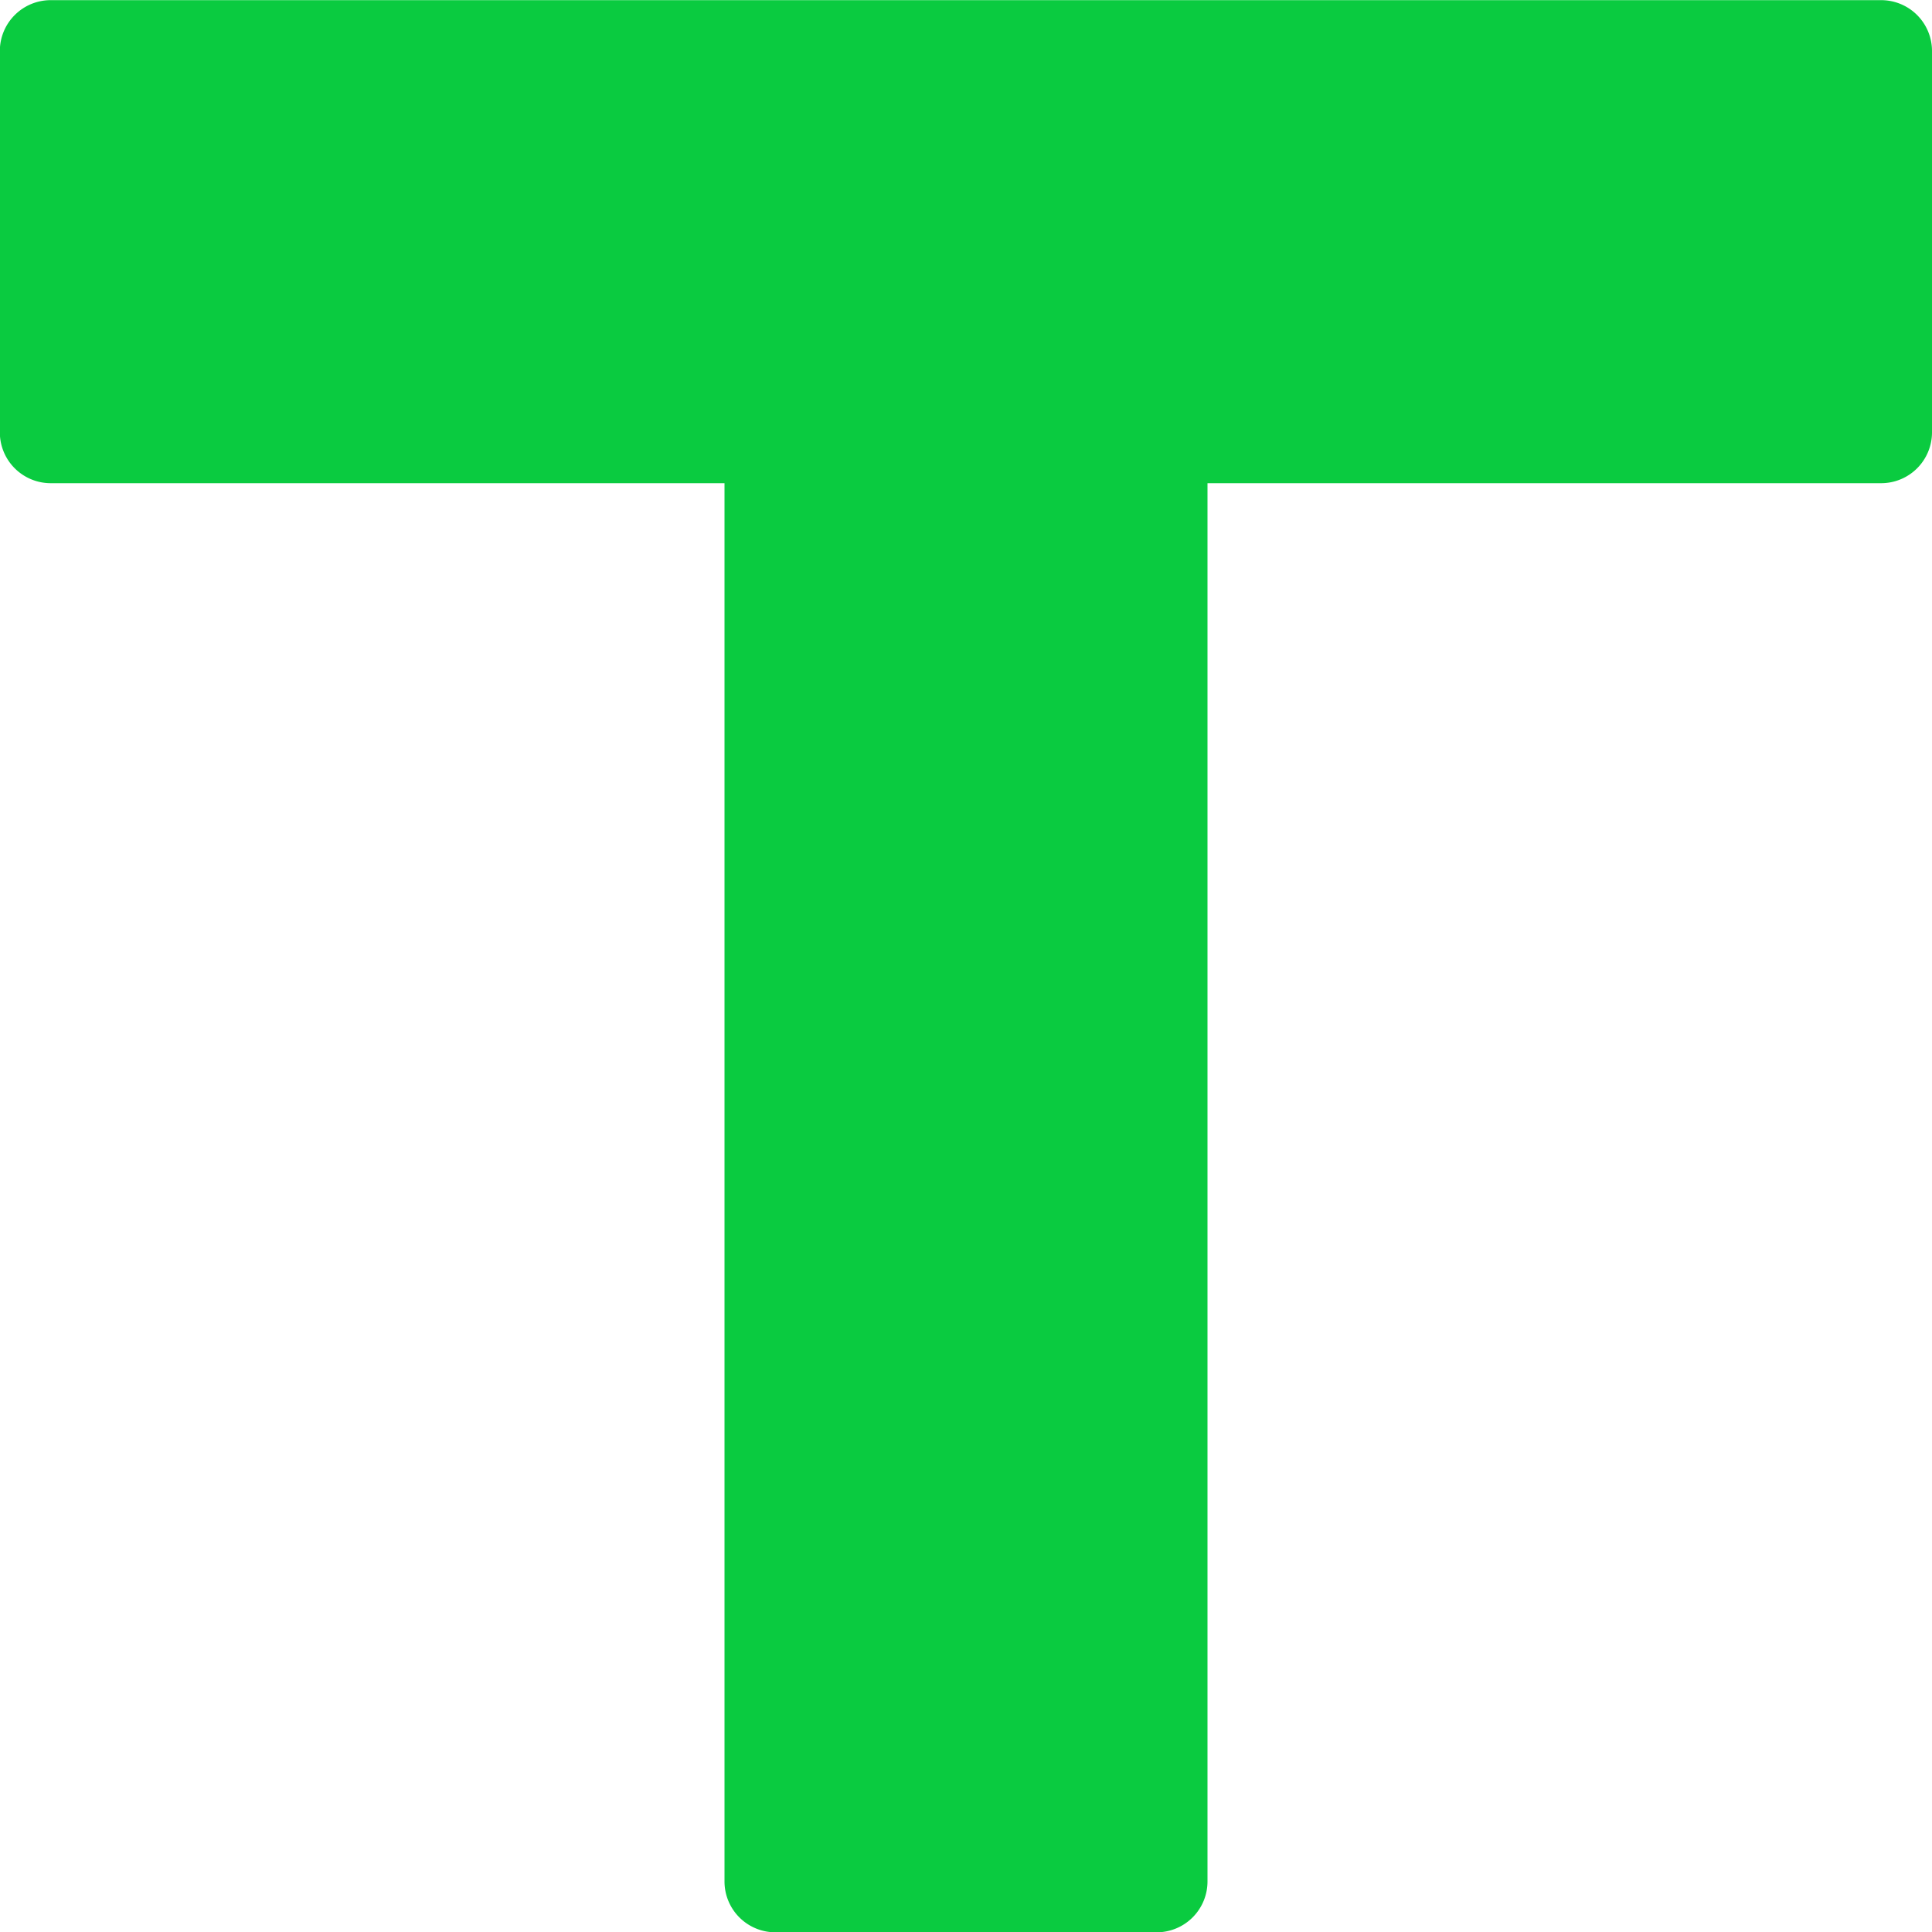 <svg xmlns="http://www.w3.org/2000/svg" width="37.997" height="37.998" viewBox="0 0 37.997 37.998">
  <path id="tee-times-icon" d="M15.252,38a1,1,0,0,1-1-1V9.5H1a1,1,0,0,1-1-1V1A1,1,0,0,1,1,0H37a1,1,0,0,1,1,1V8.5a1,1,0,0,1-1,1H23.751V37a1,1,0,0,1-1,1Z" transform="translate(-0.003 0.003)" fill="#0acb40"/>
</svg>
